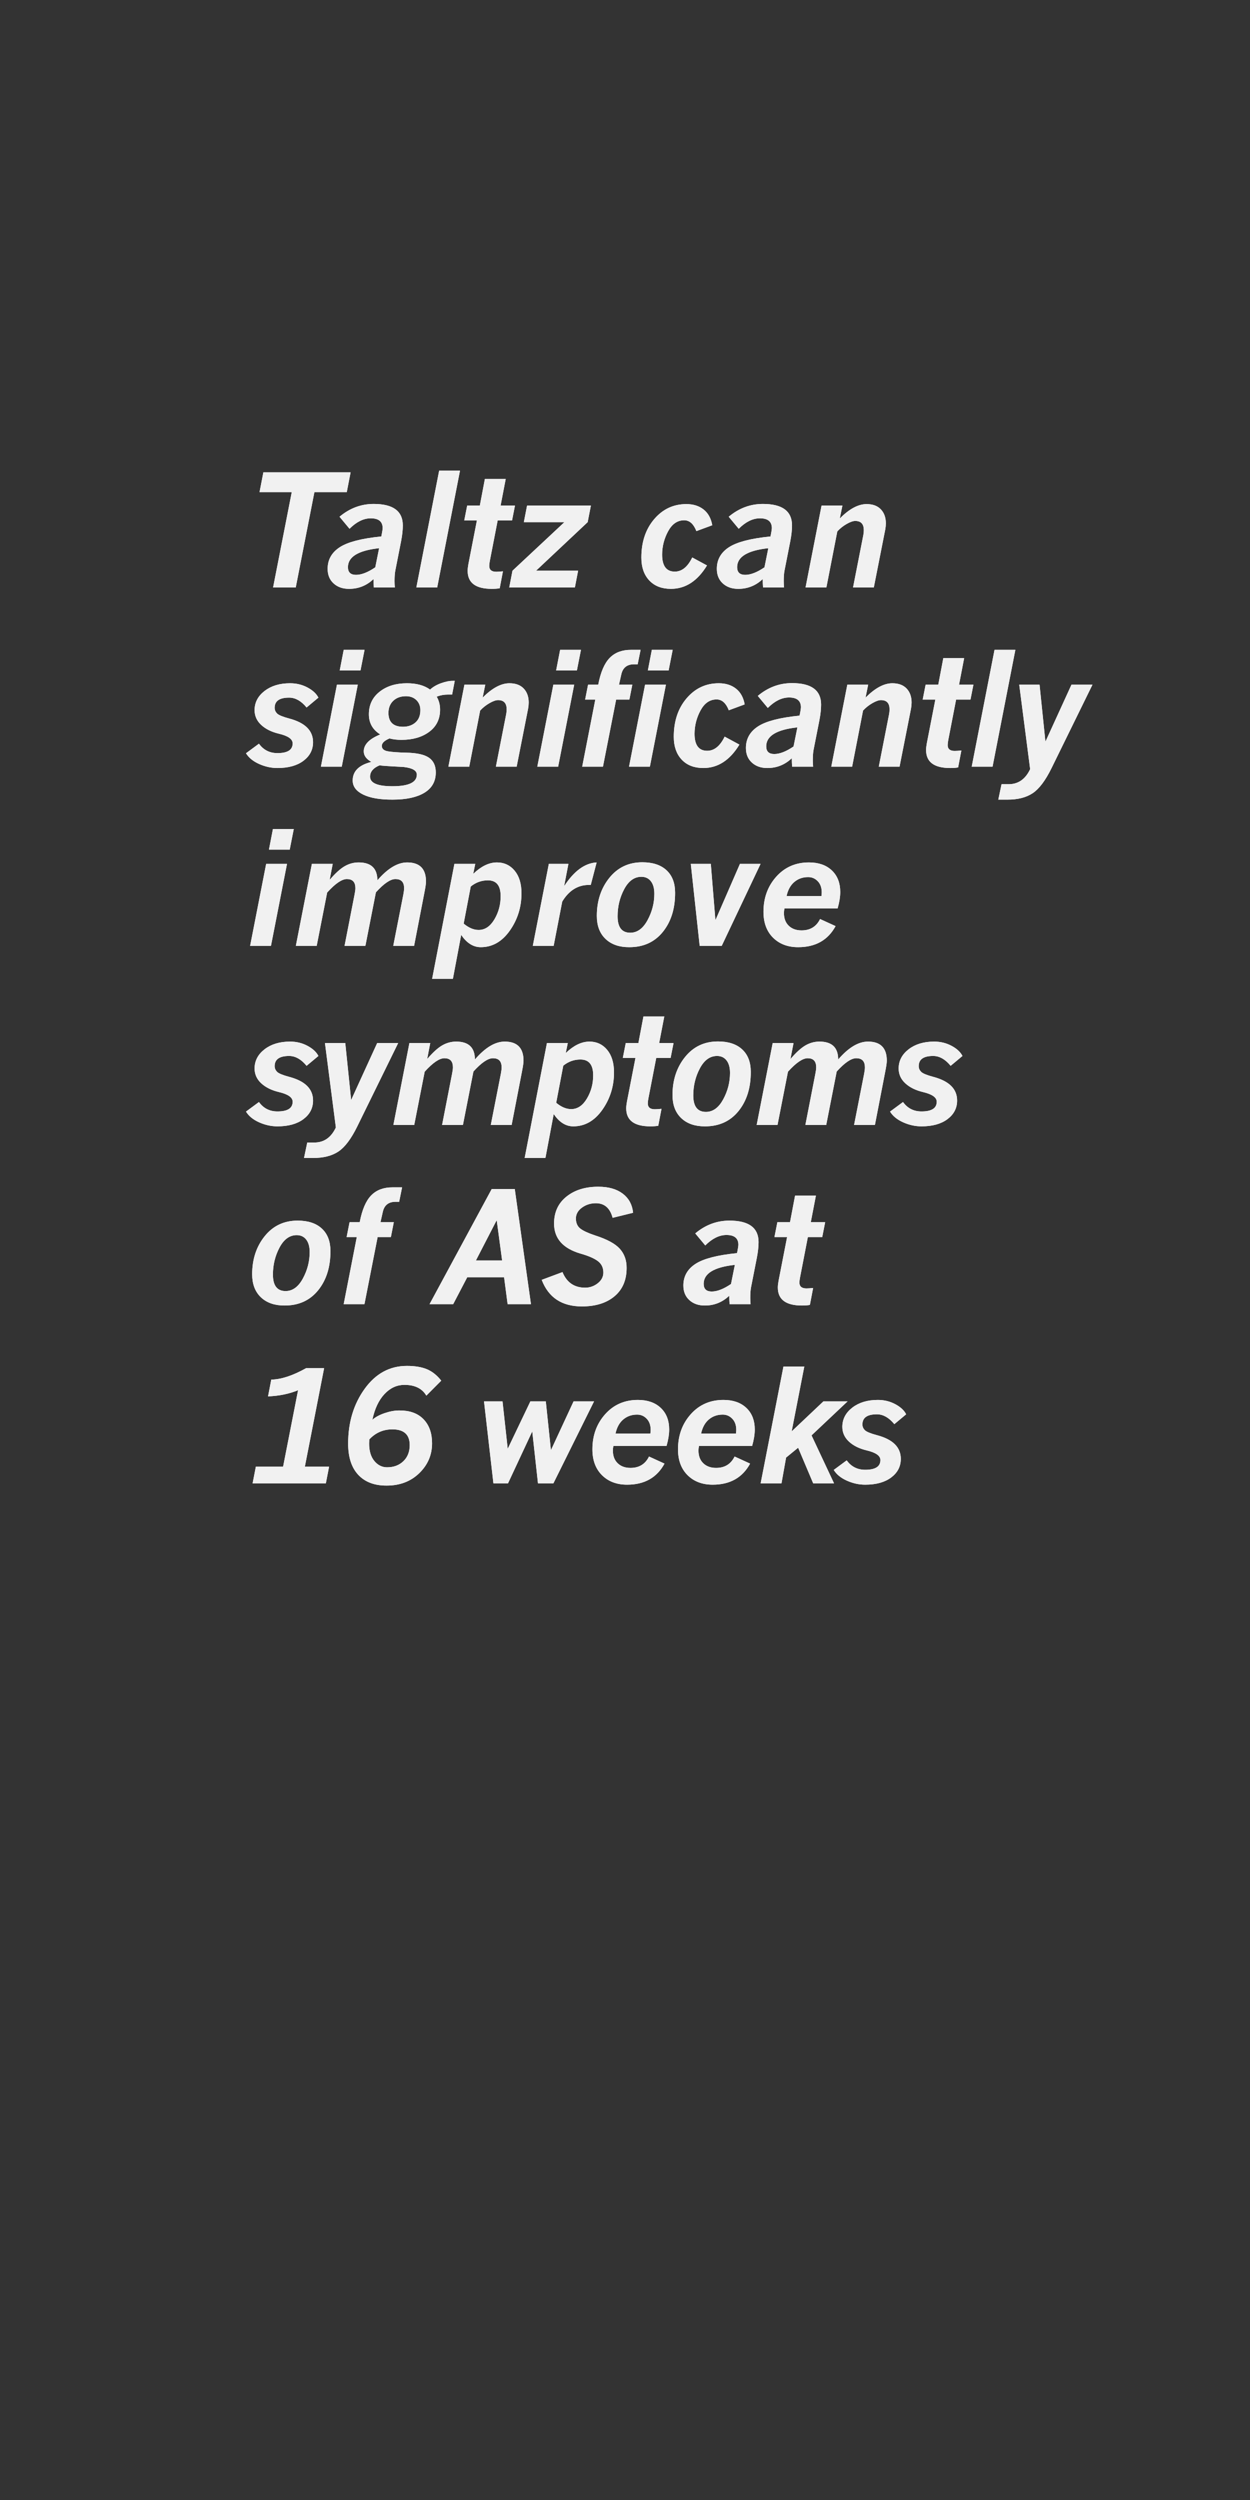 <?xml version="1.0" encoding="UTF-8"?>
<svg width="300px" height="600px" viewBox="0 0 300 600" version="1.1" xmlns="http://www.w3.org/2000/svg" xmlns:xlink="http://www.w3.org/1999/xlink">
    <rect x="0" y="0" width="300" height="600" fill="#333333" stroke="none"/>
    <!-- Generator: Sketch 52.6 (67491) - http://www.bohemiancoding.com/sketch -->
    <title>TEXT 4 300 x 600</title>
    <desc>Created with Sketch.</desc>
    <defs>
        <path d="M83.227,118.11 L75.458,118.11 L70.978,141 L65.54,141 L70.021,118.11 L62.288,118.11 L63.209,113.358 L84.148,113.358 L83.227,118.11 Z M94.763,141 L89.723,141 C89.674,140.374 89.65,139.699 89.65,138.977 C87.988,140.542 86.043,141.325 83.815,141.325 C82.285,141.337 81.039,140.907 80.075,140.033 C79.112,139.16 78.63,137.989 78.63,136.52 C78.63,134.34 79.59,132.617 81.511,131.353 C83.432,130.088 86.766,129.221 91.511,128.751 L91.656,128.01 C91.776,127.396 91.836,126.98 91.836,126.764 C91.836,125.186 90.885,124.397 88.982,124.397 C87.259,124.397 85.561,125.234 83.887,126.908 L81.484,124.018 C83.929,121.97 86.663,120.946 89.686,120.946 C94.348,120.946 96.678,122.663 96.678,126.095 C96.678,127.179 96.546,128.414 96.281,129.799 L94.871,136.971 C94.751,137.585 94.691,138.423 94.691,139.482 C94.691,139.952 94.715,140.458 94.763,141 Z M90.987,131.569 C86.001,132.111 83.508,133.629 83.508,136.122 C83.508,137.351 84.152,137.965 85.441,137.965 C86.754,137.965 88.295,137.363 90.066,136.158 L90.987,131.569 Z M110.4,112.961 L104.926,141 L99.922,141 L105.396,112.961 L110.4,112.961 Z M123.598,121.326 L122.894,124.903 L119.443,124.903 L117.564,134.604 C117.468,135.098 117.42,135.508 117.42,135.833 C117.42,136.76 117.986,137.224 119.118,137.224 C119.479,137.224 120.009,137.188 120.708,137.116 L119.931,141.181 C119.437,141.277 118.805,141.325 118.034,141.325 C114.168,141.325 112.235,139.886 112.235,137.007 C112.235,136.562 112.295,136.02 112.415,135.381 L114.457,124.903 L111.422,124.903 L112.126,121.326 L115.161,121.326 L116.372,114.948 L121.376,114.948 L120.148,121.326 L123.598,121.326 Z M137.971,141 L122.217,141 L122.994,136.971 L135.46,125.318 L125.722,125.318 L126.499,121.326 L141.819,121.326 L141.042,125.318 L128.649,136.971 L138.748,136.971 L137.971,141 Z M161.025,141.325 C158.821,141.325 157.086,140.651 155.822,139.302 C154.557,137.953 153.925,136.128 153.925,133.828 C153.925,130.082 154.951,127.005 157.005,124.596 C159.059,122.187 161.633,120.982 164.728,120.982 C166.391,120.982 167.77,121.416 168.866,122.283 C169.962,123.15 170.654,124.409 170.943,126.059 L167.131,127.468 C166.457,125.734 165.481,124.867 164.204,124.867 C162.591,124.867 161.308,125.743 160.356,127.495 C159.405,129.248 158.923,131.112 158.911,133.087 C158.911,135.821 159.923,137.188 161.946,137.188 C163.644,137.188 165.042,136.056 166.138,133.792 L169.679,135.707 C167.402,139.452 164.518,141.325 161.025,141.325 Z M188.17,141 L183.13,141 C183.082,140.374 183.057,139.699 183.057,138.977 C181.395,140.542 179.45,141.325 177.222,141.325 C175.692,141.337 174.446,140.907 173.482,140.033 C172.519,139.16 172.037,137.989 172.037,136.52 C172.037,134.34 172.997,132.617 174.919,131.353 C176.84,130.088 180.173,129.221 184.918,128.751 L185.063,128.01 C185.183,127.396 185.243,126.98 185.243,126.764 C185.243,125.186 184.292,124.397 182.389,124.397 C180.667,124.397 178.968,125.234 177.294,126.908 L174.891,124.018 C177.336,121.97 180.07,120.946 183.094,120.946 C187.755,120.946 190.085,122.663 190.085,126.095 C190.085,127.179 189.953,128.414 189.688,129.799 L188.279,136.971 C188.158,137.585 188.098,138.423 188.098,139.482 C188.098,139.952 188.122,140.458 188.17,141 Z M184.394,131.569 C179.408,132.111 176.915,133.629 176.915,136.122 C176.915,137.351 177.559,137.965 178.848,137.965 C180.161,137.965 181.702,137.363 183.473,136.158 L184.394,131.569 Z M212.461,127.089 L209.715,141 L204.729,141 L207.204,128.39 C207.276,128.016 207.312,127.631 207.312,127.233 C207.312,125.764 206.626,125.029 205.253,125.029 C204.723,125.029 204.033,125.273 203.184,125.761 C202.335,126.249 201.591,126.842 200.953,127.541 L198.333,141 L193.329,141 L197.177,121.326 L202.181,121.326 L201.549,124.433 C203.837,122.133 205.981,120.982 207.981,120.982 C209.462,120.982 210.603,121.404 211.404,122.247 C212.205,123.09 212.606,124.21 212.606,125.607 C212.606,126.077 212.557,126.571 212.461,127.089 Z M66.588,184.325 C65.094,184.325 63.628,184.003 62.189,183.359 C60.749,182.714 59.699,181.856 59.036,180.784 L62.144,178.49 C63.24,179.995 64.721,180.748 66.588,180.748 C69.021,180.748 70.237,179.971 70.237,178.417 C70.237,177.382 69.129,176.605 66.913,176.087 C65.155,175.665 63.748,174.967 62.695,173.991 C61.641,173.016 61.108,171.841 61.096,170.468 C61.096,168.613 61.894,167.069 63.49,165.834 C65.085,164.6 67.13,163.982 69.623,163.982 C71.141,163.982 72.535,164.323 73.805,165.003 C75.076,165.684 75.946,166.494 76.416,167.433 L73.58,169.8 C72.291,168.222 70.894,167.433 69.388,167.433 C67.076,167.433 65.919,168.246 65.919,169.872 C65.919,170.39 66.112,170.845 66.498,171.236 C66.883,171.628 67.871,172.034 69.46,172.456 C73.242,173.467 75.133,175.358 75.133,178.128 C75.133,179.947 74.365,181.435 72.83,182.591 C71.294,183.747 69.214,184.325 66.588,184.325 Z M85.869,164.326 L82.021,184 L77.017,184 L80.865,164.326 L85.869,164.326 Z M87.495,155.961 L86.52,160.911 L81.533,160.911 L82.491,155.961 L87.495,155.961 Z M89.126,182.862 C87.909,182.175 87.301,181.332 87.301,180.333 C87.301,178.694 88.62,177.34 91.258,176.268 C89.439,175.135 88.53,173.521 88.53,171.426 C88.53,169.173 89.388,167.37 91.104,166.015 C92.82,164.66 95.009,163.982 97.671,163.982 C99.972,163.982 101.821,164.488 103.218,165.5 C103.928,164.85 104.82,164.335 105.892,163.955 C106.963,163.576 107.885,163.392 108.656,163.404 L109.143,163.404 L108.511,166.692 L107.554,166.692 C106.578,166.692 105.663,166.861 104.808,167.198 C105.35,168.126 105.621,169.161 105.621,170.306 C105.621,172.57 104.753,174.347 103.019,175.635 C101.285,176.924 99.056,177.568 96.334,177.568 C95.287,177.568 94.335,177.454 93.48,177.225 C92.251,177.743 91.637,178.339 91.637,179.014 C91.637,179.712 92.119,180.146 93.082,180.314 C94.046,180.483 95.503,180.591 97.454,180.64 C100.02,180.688 101.851,181.091 102.947,181.85 C104.043,182.609 104.591,183.783 104.591,185.373 C104.591,187.517 103.684,189.143 101.872,190.251 C100.059,191.359 97.509,191.913 94.221,191.913 C91.21,191.925 88.861,191.522 87.175,190.703 C85.489,189.884 84.645,188.757 84.645,187.324 C84.645,185.096 86.139,183.609 89.126,182.862 Z M97.436,167.09 C96.184,167.09 95.172,167.451 94.401,168.174 C93.63,168.896 93.239,169.866 93.227,171.083 C93.227,173.311 94.401,174.425 96.75,174.425 C97.966,174.413 98.96,174.063 99.731,173.377 C100.502,172.69 100.887,171.709 100.887,170.432 C100.887,169.444 100.568,168.641 99.93,168.02 C99.291,167.4 98.46,167.09 97.436,167.09 Z M91.113,183.675 C89.584,184.301 88.819,185.21 88.819,186.403 C88.819,187.932 90.607,188.697 94.184,188.697 C98.087,188.697 100.038,187.77 100.038,185.915 C100.038,184.927 98.972,184.313 96.84,184.072 C93.263,183.892 91.354,183.759 91.113,183.675 Z M126.745,170.089 L123.999,184 L119.012,184 L121.487,171.39 C121.56,171.016 121.596,170.631 121.596,170.233 C121.596,168.764 120.909,168.029 119.536,168.029 C119.006,168.029 118.317,168.273 117.468,168.761 C116.619,169.249 115.875,169.842 115.236,170.541 L112.617,184 L107.612,184 L111.461,164.326 L116.465,164.326 L115.833,167.433 C118.121,165.133 120.265,163.982 122.264,163.982 C123.746,163.982 124.887,164.404 125.688,165.247 C126.489,166.09 126.889,167.21 126.889,168.607 C126.889,169.077 126.841,169.571 126.745,170.089 Z M137.806,164.326 L133.958,184 L128.953,184 L132.802,164.326 L137.806,164.326 Z M139.432,155.961 L138.456,160.911 L133.47,160.911 L134.428,155.961 L139.432,155.961 Z M148.56,164.326 L151.758,164.326 L151.053,167.903 L147.874,167.903 L144.712,184 L139.726,184 L142.869,167.903 L140.43,167.903 L141.135,164.326 L143.574,164.326 C144.14,161.339 145.058,159.195 146.329,157.894 C147.6,156.593 149.319,155.949 151.487,155.961 L153.745,155.961 L153.041,159.43 L152.191,159.43 C150.505,159.43 149.481,160.231 149.12,161.833 L148.56,164.326 Z M159.82,164.326 L155.972,184 L150.967,184 L154.816,164.326 L159.82,164.326 Z M161.446,155.961 L160.47,160.911 L155.484,160.911 L156.442,155.961 L161.446,155.961 Z M168.804,184.325 C166.6,184.325 164.865,183.651 163.6,182.302 C162.336,180.953 161.704,179.128 161.704,176.828 C161.704,173.082 162.73,170.005 164.784,167.596 C166.837,165.187 169.412,163.982 172.507,163.982 C174.169,163.982 175.548,164.416 176.644,165.283 C177.74,166.15 178.433,167.409 178.722,169.059 L174.91,170.468 C174.236,168.734 173.26,167.867 171.983,167.867 C170.369,167.867 169.087,168.743 168.135,170.495 C167.184,172.248 166.702,174.112 166.69,176.087 C166.69,178.821 167.702,180.188 169.725,180.188 C171.423,180.188 172.82,179.056 173.916,176.792 L177.457,178.707 C175.181,182.452 172.296,184.325 168.804,184.325 Z M195.149,184 L190.108,184 C190.06,183.374 190.036,182.699 190.036,181.977 C188.374,183.542 186.429,184.325 184.201,184.325 C182.671,184.337 181.425,183.907 180.461,183.033 C179.497,182.16 179.016,180.989 179.016,179.52 C179.016,177.34 179.976,175.617 181.897,174.353 C183.818,173.088 187.152,172.221 191.897,171.751 L192.042,171.01 C192.162,170.396 192.222,169.98 192.222,169.764 C192.222,168.186 191.271,167.397 189.368,167.397 C187.645,167.397 185.947,168.234 184.273,169.908 L181.87,167.018 C184.315,164.97 187.049,163.946 190.072,163.946 C194.734,163.946 197.064,165.663 197.064,169.095 C197.064,170.179 196.932,171.414 196.667,172.799 L195.257,179.971 C195.137,180.585 195.077,181.423 195.077,182.482 C195.077,182.952 195.101,183.458 195.149,184 Z M191.373,174.569 C186.387,175.111 183.894,176.629 183.894,179.122 C183.894,180.351 184.538,180.965 185.827,180.965 C187.14,180.965 188.681,180.363 190.452,179.158 L191.373,174.569 Z M218.64,170.089 L215.894,184 L210.908,184 L213.383,171.39 C213.455,171.016 213.491,170.631 213.491,170.233 C213.491,168.764 212.804,168.029 211.431,168.029 C210.901,168.029 210.212,168.273 209.363,168.761 C208.514,169.249 207.77,169.842 207.132,170.541 L204.512,184 L199.508,184 L203.356,164.326 L208.36,164.326 L207.728,167.433 C210.016,165.133 212.16,163.982 214.159,163.982 C215.641,163.982 216.782,164.404 217.583,165.247 C218.384,166.09 218.784,167.21 218.784,168.607 C218.784,169.077 218.736,169.571 218.64,170.089 Z M233.622,164.326 L232.917,167.903 L229.466,167.903 L227.587,177.604 C227.491,178.098 227.443,178.508 227.443,178.833 C227.443,179.76 228.009,180.224 229.141,180.224 C229.502,180.224 230.032,180.188 230.731,180.116 L229.954,184.181 C229.46,184.277 228.828,184.325 228.057,184.325 C224.191,184.325 222.258,182.886 222.258,180.007 C222.258,179.562 222.318,179.02 222.438,178.381 L224.48,167.903 L221.445,167.903 L222.149,164.326 L225.185,164.326 L226.395,157.948 L231.399,157.948 L230.171,164.326 L233.622,164.326 Z M243.689,155.961 L238.215,184 L233.211,184 L238.685,155.961 L243.689,155.961 Z M262.194,164.326 L252.384,184.325 C250.914,187.324 249.397,189.342 247.831,190.377 C246.265,191.413 244.236,191.925 241.743,191.913 L239.593,191.913 L240.37,188.209 L242.068,188.209 C244.38,188.209 246.103,187.005 247.235,184.596 L244.615,164.326 L249.493,164.326 L250.902,178.002 L257.153,164.326 L262.194,164.326 Z M68.882,207.326 L65.034,227 L60.03,227 L63.878,207.326 L68.882,207.326 Z M70.508,198.961 L69.533,203.911 L64.546,203.911 L65.504,198.961 L70.508,198.961 Z M99.386,227 L94.381,227 L96.802,214.679 C96.923,214.064 96.983,213.559 96.983,213.161 C96.983,211.704 96.29,210.975 94.905,210.975 C93.701,210.975 92.135,212.041 90.208,214.173 L90.208,214.209 L87.697,227 L82.692,227 L85.095,214.679 C85.228,214.028 85.294,213.522 85.294,213.161 C85.294,211.704 84.614,210.975 83.253,210.975 C82.048,210.975 80.47,212.053 78.519,214.209 L76.008,227 L71.003,227 L74.852,207.326 L79.856,207.326 L79.115,211.174 C80.464,209.596 81.666,208.503 82.72,207.895 C83.773,207.287 84.891,206.982 86.071,206.982 C89.07,206.982 90.569,208.416 90.569,211.282 C93.039,208.416 95.423,206.982 97.724,206.982 C100.735,206.982 102.24,208.512 102.24,211.571 C102.24,212.053 102.114,212.932 101.861,214.209 L99.386,227 Z M110.685,224.38 L108.697,234.913 L103.711,234.913 L109.059,207.326 L114.063,207.326 L113.575,209.729 C115.478,207.898 117.375,206.982 119.266,206.982 C121.001,206.982 122.416,207.642 123.512,208.961 C124.608,210.28 125.156,212.089 125.156,214.39 C125.156,217.714 124.222,220.701 122.356,223.351 C120.489,226 118.164,227.325 115.382,227.325 C113.587,227.325 112.022,226.344 110.685,224.38 Z M112.979,212.764 L111.281,221.67 C112.497,222.682 113.696,223.188 114.876,223.188 C116.394,223.188 117.655,222.339 118.661,220.641 C119.667,218.942 120.164,217.082 120.152,215.058 C120.152,212.541 119.134,211.282 117.098,211.282 C115.569,211.282 114.196,211.776 112.979,212.764 Z M143.194,206.982 L141.784,212.384 L141.351,212.384 C138.689,212.384 136.551,213.715 134.937,216.377 L132.878,227 L127.873,227 L131.721,207.326 L136.419,207.326 L135.389,212.691 C137.762,209.042 140.363,207.139 143.194,206.982 Z M151.042,227.325 C148.633,227.337 146.73,226.678 145.333,225.347 C143.936,224.016 143.237,222.176 143.237,219.828 C143.237,216.226 144.24,213.179 146.245,210.686 C148.251,208.193 150.885,206.946 154.149,206.946 C156.654,206.946 158.594,207.585 159.967,208.861 C161.34,210.138 162.026,211.933 162.026,214.245 C162.038,218.075 161.057,221.213 159.081,223.658 C157.106,226.103 154.426,227.325 151.042,227.325 Z M153.932,210.433 C152.234,210.433 150.858,211.427 149.804,213.414 C148.75,215.401 148.223,217.563 148.223,219.9 C148.223,222.538 149.235,223.856 151.259,223.856 C152.933,223.856 154.315,222.854 155.405,220.848 C156.495,218.843 157.04,216.726 157.04,214.498 C157.04,213.209 156.763,212.21 156.209,211.499 C155.655,210.788 154.896,210.433 153.932,210.433 Z M182.539,207.326 L173.217,227 L167.923,227 L165.791,207.326 L170.597,207.326 L171.699,220.857 L177.589,207.326 L182.539,207.326 Z M201.028,218.021 L188.273,218.021 C188.189,218.418 188.147,218.786 188.147,219.123 C188.147,220.424 188.532,221.445 189.303,222.185 C190.074,222.926 191.098,223.296 192.374,223.296 C194.446,223.296 195.928,222.387 196.819,220.568 L200.541,222.267 C198.71,225.639 195.717,227.325 191.562,227.325 C189.068,227.325 187.057,226.563 185.527,225.04 C183.998,223.516 183.233,221.448 183.233,218.834 C183.233,215.51 184.254,212.703 186.295,210.415 C188.337,208.127 190.953,206.982 194.145,206.982 C196.458,206.982 198.288,207.621 199.637,208.897 C200.986,210.174 201.661,211.902 201.661,214.083 C201.661,215.239 201.45,216.552 201.028,218.021 Z M188.779,215.058 L197.144,215.058 C197.192,214.661 197.216,214.366 197.216,214.173 C197.216,213.053 196.9,212.161 196.268,211.499 C195.635,210.837 194.868,210.505 193.964,210.505 C192.664,210.505 191.552,210.897 190.631,211.68 C189.71,212.463 189.092,213.589 188.779,215.058 Z M66.588,270.325 C65.094,270.325 63.628,270.003 62.189,269.359 C60.749,268.714 59.699,267.856 59.036,266.784 L62.144,264.49 C63.24,265.995 64.721,266.748 66.588,266.748 C69.021,266.748 70.237,265.971 70.237,264.417 C70.237,263.382 69.129,262.605 66.913,262.087 C65.155,261.665 63.748,260.967 62.695,259.991 C61.641,259.016 61.108,257.841 61.096,256.468 C61.096,254.613 61.894,253.069 63.49,251.834 C65.085,250.6 67.13,249.982 69.623,249.982 C71.141,249.982 72.535,250.323 73.805,251.003 C75.076,251.684 75.946,252.494 76.416,253.433 L73.58,255.8 C72.291,254.222 70.894,253.433 69.388,253.433 C67.076,253.433 65.919,254.246 65.919,255.872 C65.919,256.39 66.112,256.845 66.498,257.236 C66.883,257.628 67.871,258.034 69.46,258.456 C73.242,259.467 75.133,261.358 75.133,264.128 C75.133,265.947 74.365,267.435 72.83,268.591 C71.294,269.747 69.214,270.325 66.588,270.325 Z M95.566,250.326 L85.756,270.325 C84.287,273.324 82.769,275.342 81.203,276.377 C79.638,277.413 77.608,277.925 75.115,277.913 L72.965,277.913 L73.742,274.209 L75.44,274.209 C77.753,274.209 79.475,273.005 80.607,270.596 L77.988,250.326 L82.866,250.326 L84.275,264.002 L90.526,250.326 L95.566,250.326 Z M122.792,270 L117.788,270 L120.209,257.679 C120.329,257.064 120.389,256.559 120.389,256.161 C120.389,254.704 119.697,253.975 118.312,253.975 C117.107,253.975 115.542,255.041 113.614,257.173 L113.614,257.209 L111.103,270 L106.099,270 L108.502,257.679 C108.634,257.028 108.7,256.522 108.7,256.161 C108.7,254.704 108.02,253.975 106.659,253.975 C105.454,253.975 103.877,255.053 101.926,257.209 L99.414,270 L94.41,270 L98.258,250.326 L103.262,250.326 L102.522,254.174 C103.871,252.596 105.072,251.503 106.126,250.895 C107.18,250.287 108.297,249.982 109.477,249.982 C112.476,249.982 113.976,251.416 113.976,254.282 C116.445,251.416 118.83,249.982 121.13,249.982 C124.141,249.982 125.647,251.512 125.647,254.571 C125.647,255.053 125.52,255.932 125.267,257.209 L122.792,270 Z M132.891,267.38 L130.904,277.913 L125.918,277.913 L131.265,250.326 L136.27,250.326 L135.782,252.729 C137.685,250.898 139.582,249.982 141.473,249.982 C143.207,249.982 144.622,250.642 145.718,251.961 C146.814,253.28 147.362,255.089 147.362,257.39 C147.362,260.714 146.429,263.701 144.562,266.351 C142.695,269 140.371,270.325 137.588,270.325 C135.794,270.325 134.228,269.344 132.891,267.38 Z M135.186,255.764 L133.487,264.67 C134.704,265.682 135.902,266.188 137.083,266.188 C138.6,266.188 139.862,265.339 140.868,263.641 C141.873,261.942 142.37,260.082 142.358,258.058 C142.358,255.541 141.34,254.282 139.305,254.282 C137.775,254.282 136.402,254.776 135.186,255.764 Z M161.653,250.326 L160.948,253.903 L157.498,253.903 L155.619,263.604 C155.522,264.098 155.474,264.508 155.474,264.833 C155.474,265.76 156.04,266.224 157.172,266.224 C157.534,266.224 158.064,266.188 158.762,266.116 L157.985,270.181 C157.491,270.277 156.859,270.325 156.088,270.325 C152.222,270.325 150.289,268.886 150.289,266.007 C150.289,265.562 150.349,265.02 150.47,264.381 L152.511,253.903 L149.476,253.903 L150.181,250.326 L153.216,250.326 L154.426,243.948 L159.431,243.948 L158.202,250.326 L161.653,250.326 Z M169.204,270.325 C166.796,270.337 164.893,269.678 163.495,268.347 C162.098,267.016 161.4,265.176 161.4,262.828 C161.4,259.226 162.402,256.179 164.408,253.686 C166.413,251.193 169.048,249.946 172.312,249.946 C174.817,249.946 176.756,250.585 178.129,251.861 C179.502,253.138 180.189,254.933 180.189,257.245 C180.201,261.075 179.219,264.213 177.244,266.658 C175.269,269.103 172.589,270.325 169.204,270.325 Z M172.095,253.433 C170.397,253.433 169.021,254.427 167.967,256.414 C166.913,258.401 166.386,260.563 166.386,262.9 C166.386,265.538 167.398,266.856 169.421,266.856 C171.095,266.856 172.477,265.854 173.567,263.848 C174.657,261.843 175.202,259.726 175.202,257.498 C175.202,256.209 174.925,255.21 174.371,254.499 C173.817,253.788 173.059,253.433 172.095,253.433 Z M209.98,270 L204.976,270 L207.397,257.679 C207.517,257.064 207.577,256.559 207.577,256.161 C207.577,254.704 206.885,253.975 205.5,253.975 C204.295,253.975 202.73,255.041 200.802,257.173 L200.802,257.209 L198.291,270 L193.287,270 L195.69,257.679 C195.822,257.028 195.888,256.522 195.888,256.161 C195.888,254.704 195.208,253.975 193.847,253.975 C192.642,253.975 191.065,255.053 189.113,257.209 L186.602,270 L181.598,270 L185.446,250.326 L190.45,250.326 L189.71,254.174 C191.059,252.596 192.26,251.503 193.314,250.895 C194.368,250.287 195.485,249.982 196.665,249.982 C199.664,249.982 201.164,251.416 201.164,254.282 C203.633,251.416 206.018,249.982 208.318,249.982 C211.329,249.982 212.835,251.512 212.835,254.571 C212.835,255.053 212.708,255.932 212.455,257.209 L209.98,270 Z M221.163,270.325 C219.67,270.325 218.203,270.003 216.764,269.359 C215.325,268.714 214.274,267.856 213.611,266.784 L216.719,264.49 C217.815,265.995 219.296,266.748 221.163,266.748 C223.596,266.748 224.813,265.971 224.813,264.417 C224.813,263.382 223.704,262.605 221.488,262.087 C219.73,261.665 218.324,260.967 217.27,259.991 C216.216,259.016 215.683,257.841 215.671,256.468 C215.671,254.613 216.469,253.069 218.065,251.834 C219.661,250.6 221.705,249.982 224.198,249.982 C225.716,249.982 227.11,250.323 228.381,251.003 C229.651,251.684 230.522,252.494 230.991,253.433 L228.155,255.8 C226.866,254.222 225.469,253.433 223.963,253.433 C221.651,253.433 220.495,254.246 220.495,255.872 C220.495,256.39 220.687,256.845 221.073,257.236 C221.458,257.628 222.446,258.034 224.036,258.456 C227.818,259.467 229.709,261.358 229.709,264.128 C229.709,265.947 228.941,267.435 227.405,268.591 C225.869,269.747 223.789,270.325 221.163,270.325 Z M68.322,313.325 C65.913,313.337 64.01,312.678 62.613,311.347 C61.216,310.016 60.518,308.176 60.518,305.828 C60.518,302.226 61.52,299.179 63.526,296.686 C65.531,294.193 68.166,292.946 71.43,292.946 C73.935,292.946 75.874,293.585 77.247,294.861 C78.62,296.138 79.307,297.933 79.307,300.245 C79.319,304.075 78.337,307.213 76.362,309.658 C74.387,312.103 71.707,313.325 68.322,313.325 Z M71.213,296.433 C69.515,296.433 68.139,297.427 67.085,299.414 C66.031,301.401 65.504,303.563 65.504,305.9 C65.504,308.538 66.516,309.856 68.539,309.856 C70.213,309.856 71.595,308.854 72.685,306.848 C73.775,304.843 74.32,302.726 74.32,300.498 C74.32,299.209 74.043,298.21 73.489,297.499 C72.935,296.788 72.176,296.433 71.213,296.433 Z M91.319,293.326 L94.516,293.326 L93.812,296.903 L90.632,296.903 L87.47,313 L82.484,313 L85.628,296.903 L83.189,296.903 L83.893,293.326 L86.332,293.326 C86.898,290.339 87.817,288.195 89.087,286.894 C90.358,285.593 92.077,284.949 94.245,284.961 L96.504,284.961 L95.799,288.43 L94.95,288.43 C93.264,288.43 92.24,289.231 91.879,290.833 L91.319,293.326 Z M127.429,313 L121.828,313 L120.979,306.532 L112.145,306.532 L108.766,313 L103.093,313 L118.016,285.358 L123.544,285.358 L127.429,313 Z M120.509,302.503 L119.209,292.838 L114.222,302.503 L120.509,302.503 Z M139.657,313.542 C134.852,313.542 131.636,311.416 130.01,307.165 L134.996,305.304 C136.02,307.797 137.833,309.043 140.434,309.043 C141.554,309.043 142.563,308.691 143.46,307.987 C144.358,307.282 144.806,306.424 144.806,305.412 C144.806,304.244 144.367,303.328 143.488,302.666 C142.608,302.004 141.235,301.407 139.368,300.877 C135.105,299.637 132.973,297.228 132.973,293.651 C132.973,290.929 133.967,288.773 135.954,287.183 C137.941,285.593 140.495,284.804 143.614,284.816 C146.047,284.816 147.995,285.37 149.458,286.479 C150.922,287.587 151.75,289.116 151.943,291.067 L147.029,292.278 C146.414,289.941 145.071,288.773 143,288.773 C141.759,288.773 140.654,289.122 139.685,289.821 C138.715,290.519 138.224,291.393 138.212,292.44 C138.224,293.512 138.579,294.319 139.278,294.861 C139.977,295.403 141.163,295.951 142.837,296.505 C145.692,297.421 147.667,298.493 148.763,299.721 C149.859,300.95 150.401,302.479 150.389,304.31 C150.389,307.213 149.422,309.477 147.489,311.103 C145.556,312.729 142.946,313.542 139.657,313.542 Z M180.14,313 L175.099,313 C175.051,312.374 175.027,311.699 175.027,310.977 C173.365,312.542 171.42,313.325 169.191,313.325 C167.662,313.337 166.415,312.907 165.452,312.033 C164.488,311.16 164.006,309.989 164.006,308.52 C164.006,306.34 164.967,304.617 166.888,303.353 C168.809,302.088 172.142,301.221 176.888,300.751 L177.032,300.01 C177.153,299.396 177.213,298.98 177.213,298.764 C177.213,297.186 176.261,296.397 174.358,296.397 C172.636,296.397 170.938,297.234 169.264,298.908 L166.861,296.018 C169.306,293.97 172.04,292.946 175.063,292.946 C179.724,292.946 182.055,294.663 182.055,298.095 C182.055,299.179 181.922,300.414 181.657,301.799 L180.248,308.971 C180.128,309.585 180.067,310.423 180.067,311.482 C180.067,311.952 180.092,312.458 180.14,313 Z M176.364,303.569 C171.377,304.111 168.884,305.629 168.884,308.122 C168.884,309.351 169.529,309.965 170.817,309.965 C172.13,309.965 173.672,309.363 175.442,308.158 L176.364,303.569 Z M198.041,293.326 L197.337,296.903 L193.886,296.903 L192.007,306.604 C191.911,307.098 191.863,307.508 191.863,307.833 C191.863,308.76 192.429,309.224 193.561,309.224 C193.922,309.224 194.452,309.188 195.151,309.116 L194.374,313.181 C193.88,313.277 193.248,313.325 192.477,313.325 C188.611,313.325 186.678,311.886 186.678,309.007 C186.678,308.562 186.738,308.02 186.858,307.381 L188.9,296.903 L185.865,296.903 L186.569,293.326 L189.604,293.326 L190.815,286.948 L195.819,286.948 L194.591,293.326 L198.041,293.326 Z M78.981,352.007 L78.205,356 L60.626,356 L61.403,352.007 L67.943,352.007 L71.538,333.652 C69.406,334.531 67.003,335.025 64.33,335.133 L65.106,331.104 C67.479,331.068 70.267,330.153 73.471,328.358 L77.789,328.358 L73.164,352.007 L78.981,352.007 Z M105.9,331.357 L102.323,334.953 C101.311,333.23 99.559,332.369 97.066,332.369 C95.247,332.369 93.648,333.107 92.269,334.582 C90.89,336.058 89.924,338.114 89.369,340.752 C90.092,340.102 91.089,339.563 92.359,339.135 C93.63,338.707 94.801,338.5 95.873,338.512 C98.355,338.5 100.279,339.201 101.646,340.616 C103.013,342.032 103.696,343.956 103.696,346.389 C103.696,349.183 102.672,351.574 100.625,353.561 C98.577,355.548 95.97,356.542 92.802,356.542 C89.875,356.554 87.602,355.693 85.982,353.958 C84.362,352.224 83.552,349.725 83.552,346.461 C83.552,341.366 84.874,336.985 87.518,333.318 C90.161,329.65 93.543,327.816 97.662,327.816 C99.577,327.816 101.173,328.081 102.45,328.611 C103.726,329.141 104.876,330.057 105.9,331.357 Z M88.629,345.467 C88.605,345.805 88.593,346.136 88.593,346.461 C88.593,348.243 89.011,349.638 89.848,350.643 C90.685,351.649 91.7,352.152 92.892,352.152 C94.494,352.152 95.801,351.664 96.813,350.688 C97.825,349.713 98.33,348.424 98.33,346.822 C98.33,344.305 96.945,343.046 94.175,343.046 C91.983,343.046 90.134,343.853 88.629,345.467 Z M142.575,336.326 L132.819,356 L129.115,356 L127.742,343.534 L121.925,356 L118.42,356 L116.162,336.326 L120.606,336.326 L121.853,347.708 L127.291,336.326 L130.994,336.326 L132.223,348.051 L137.661,336.326 L142.575,336.326 Z M159.973,347.021 L147.218,347.021 C147.133,347.418 147.091,347.786 147.091,348.123 C147.091,349.424 147.477,350.445 148.248,351.185 C149.018,351.926 150.042,352.296 151.319,352.296 C153.39,352.296 154.872,351.387 155.763,349.568 L159.485,351.267 C157.654,354.639 154.661,356.325 150.506,356.325 C148.013,356.325 146.001,355.563 144.472,354.04 C142.942,352.516 142.177,350.448 142.177,347.834 C142.177,344.51 143.198,341.703 145.239,339.415 C147.281,337.127 149.898,335.982 153.089,335.982 C155.402,335.982 157.233,336.621 158.581,337.897 C159.93,339.174 160.605,340.902 160.605,343.083 C160.605,344.239 160.394,345.552 159.973,347.021 Z M147.724,344.058 L156.088,344.058 C156.137,343.661 156.161,343.366 156.161,343.173 C156.161,342.053 155.844,341.161 155.212,340.499 C154.58,339.837 153.812,339.505 152.909,339.505 C151.608,339.505 150.497,339.897 149.575,340.68 C148.654,341.463 148.037,342.589 147.724,344.058 Z M180.514,347.021 L167.759,347.021 C167.675,347.418 167.633,347.786 167.633,348.123 C167.633,349.424 168.018,350.445 168.789,351.185 C169.56,351.926 170.583,352.296 171.86,352.296 C173.932,352.296 175.413,351.387 176.305,349.568 L180.026,351.267 C178.195,354.639 175.202,356.325 171.047,356.325 C168.554,356.325 166.543,355.563 165.013,354.04 C163.483,352.516 162.719,350.448 162.719,347.834 C162.719,344.51 163.739,341.703 165.781,339.415 C167.822,337.127 170.439,335.982 173.631,335.982 C175.943,335.982 177.774,336.621 179.123,337.897 C180.472,339.174 181.146,340.902 181.146,343.083 C181.146,344.239 180.936,345.552 180.514,347.021 Z M168.265,344.058 L176.63,344.058 C176.678,343.661 176.702,343.366 176.702,343.173 C176.702,342.053 176.386,341.161 175.753,340.499 C175.121,339.837 174.353,339.505 173.45,339.505 C172.149,339.505 171.038,339.897 170.117,340.68 C169.195,341.463 168.578,342.589 168.265,344.058 Z M200.17,356 L195.166,356 L191.552,347.455 L188.662,349.821 L187.56,356 L182.555,356 L188.029,327.961 L193.034,327.961 L189.999,343.534 L197.623,336.326 L203.422,336.326 L194.768,344.492 L200.17,356 Z M207.649,356.325 C206.156,356.325 204.69,356.003 203.25,355.359 C201.811,354.714 200.76,353.856 200.098,352.784 L203.205,350.49 C204.301,351.995 205.783,352.748 207.649,352.748 C210.082,352.748 211.299,351.971 211.299,350.417 C211.299,349.382 210.191,348.605 207.975,348.087 C206.216,347.665 204.81,346.967 203.756,345.991 C202.702,345.016 202.169,343.841 202.157,342.468 C202.157,340.613 202.955,339.069 204.551,337.834 C206.147,336.6 208.191,335.982 210.685,335.982 C212.202,335.982 213.596,336.323 214.867,337.003 C216.138,337.684 217.008,338.494 217.478,339.433 L214.641,341.8 C213.352,340.222 211.955,339.433 210.45,339.433 C208.137,339.433 206.981,340.246 206.981,341.872 C206.981,342.39 207.174,342.845 207.559,343.236 C207.945,343.628 208.932,344.034 210.522,344.456 C214.304,345.467 216.195,347.358 216.195,350.128 C216.195,351.947 215.427,353.435 213.891,354.591 C212.356,355.747 210.275,356.325 207.649,356.325 Z" id="path-1"></path>
    </defs>
    <g id="TEXT-4-300-x-600" stroke="none" stroke-width="1" fill="none" fill-rule="evenodd" opacity="0.93">
        <g id="Taltz-can-significan" fill="#FFFFFF">
            <use xlink:href="#path-1"></use>
            <use xlink:href="#path-1"></use>
        </g>
    </g>
</svg>